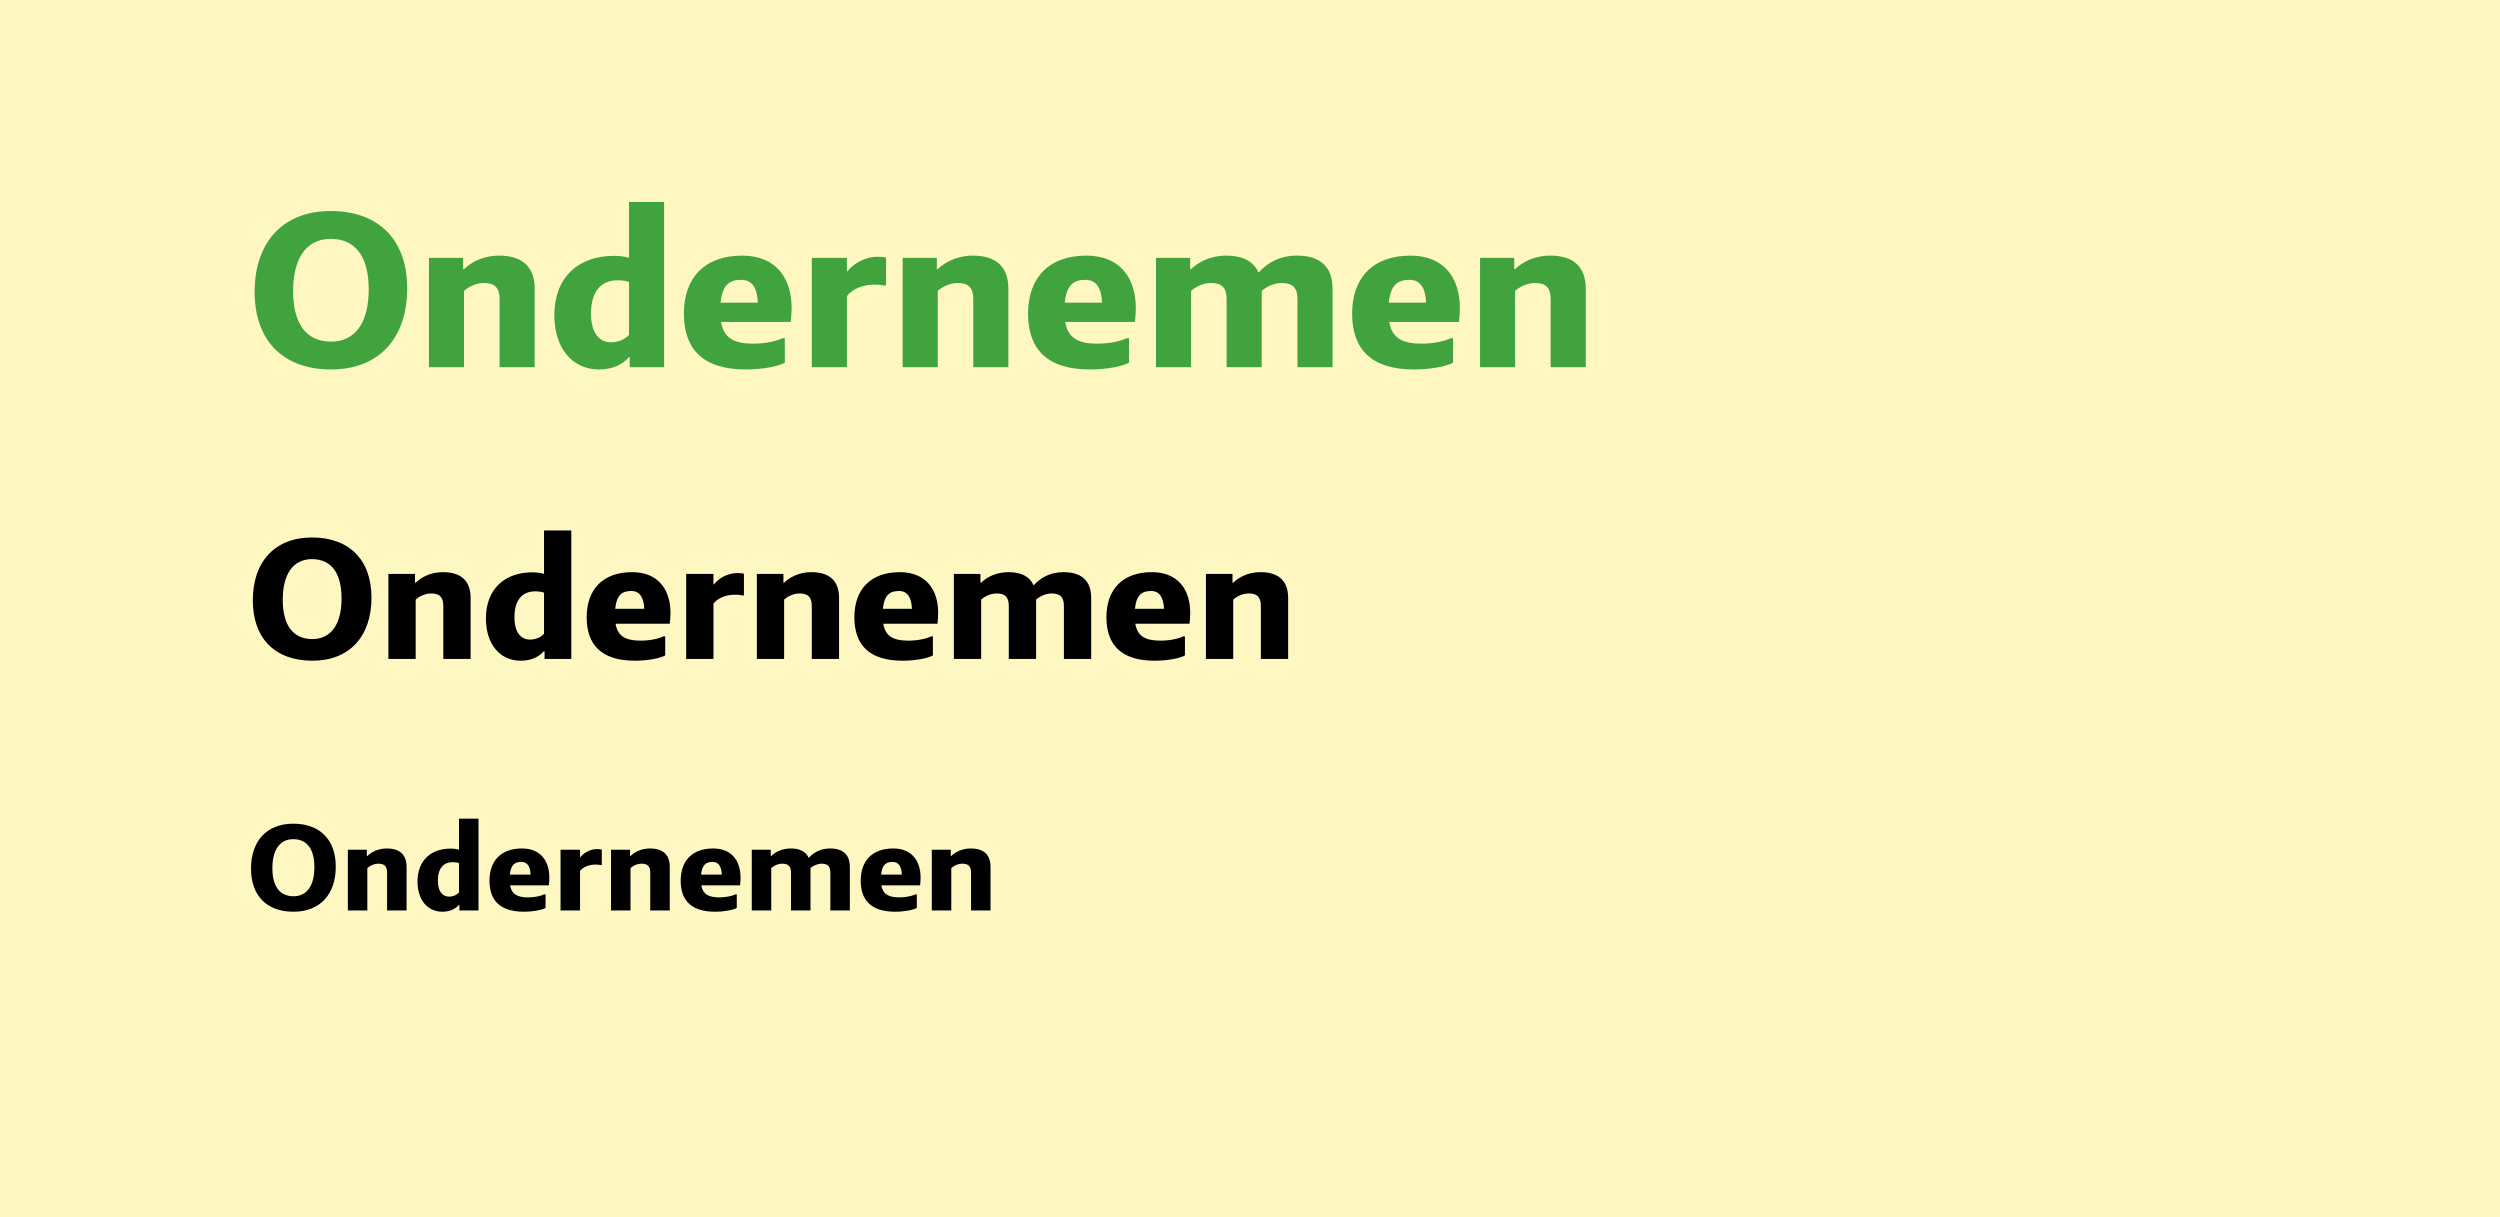 <svg width="497" height="242" viewBox="0 0 497 242" fill="none" xmlns="http://www.w3.org/2000/svg">
<rect width="497" height="242" fill="#FFF7C2"/>
<path d="M65.83 73.45C56.425 73.45 50.62 67.87 50.62 58.015C50.62 48.115 56.29 41.95 65.74 41.95C75.145 41.95 80.95 47.53 80.95 57.34C80.95 67.285 75.28 73.45 65.83 73.45ZM65.83 67.915C70.78 67.915 73.3 63.91 73.3 57.52C73.3 51.175 70.78 47.485 65.74 47.485C60.79 47.485 58.27 51.49 58.27 57.88C58.27 64.225 60.79 67.915 65.83 67.915ZM85.273 73V51.265H92.068V53.515H92.248C93.643 52.12 96.073 50.815 99.223 50.815C103.813 50.815 106.288 53.02 106.288 57.385V73H99.313V59.455C99.313 57.115 98.278 56.26 96.208 56.26C94.633 56.26 93.103 57.025 92.248 57.835V73H85.273ZM125.187 73V71.02H125.007C123.927 72.28 122.037 73.45 119.112 73.45C113.802 73.45 110.202 69.265 110.202 62.65C110.202 55.135 114.972 50.86 122.082 50.86C123.207 50.86 124.422 51.04 125.052 51.265V40.15H132.027V73H125.187ZM117.492 62.335C117.492 66.25 119.157 68.05 121.497 68.05C123.072 68.05 124.377 67.33 125.052 66.565V56.08C124.692 55.855 123.702 55.72 122.802 55.72C119.562 55.72 117.492 57.835 117.492 62.335ZM147.564 50.815C154.269 50.815 157.374 55.315 157.374 61.21C157.374 62.11 157.284 63.28 157.194 64H143.334C143.874 67.105 145.764 68.32 149.769 68.32C152.109 68.32 154.404 67.825 155.529 67.24H156.024V72.1C154.764 72.82 151.569 73.45 148.284 73.45C139.689 73.45 135.954 69.355 135.954 62.335C135.954 55.225 140.094 50.815 147.564 50.815ZM147.339 55.63C145.044 55.63 143.604 56.62 143.244 60.175H150.669C150.534 57.25 149.544 55.63 147.339 55.63ZM161.386 73V51.265H168.361V53.92H168.496C169.621 52.48 171.826 51.04 174.526 51.04C175.066 51.04 175.696 51.085 176.146 51.22V56.755H175.651C175.156 56.62 174.616 56.575 173.896 56.575C171.511 56.575 169.396 57.475 168.361 58.87V73H161.386ZM179.448 73V51.265H186.243V53.515H186.423C187.818 52.12 190.248 50.815 193.398 50.815C197.988 50.815 200.463 53.02 200.463 57.385V73H193.488V59.455C193.488 57.115 192.453 56.26 190.383 56.26C188.808 56.26 187.278 57.025 186.423 57.835V73H179.448ZM215.987 50.815C222.692 50.815 225.797 55.315 225.797 61.21C225.797 62.11 225.707 63.28 225.617 64H211.757C212.297 67.105 214.187 68.32 218.192 68.32C220.532 68.32 222.827 67.825 223.952 67.24H224.447V72.1C223.187 72.82 219.992 73.45 216.707 73.45C208.112 73.45 204.377 69.355 204.377 62.335C204.377 55.225 208.517 50.815 215.987 50.815ZM215.762 55.63C213.467 55.63 212.027 56.62 211.667 60.175H219.092C218.957 57.25 217.967 55.63 215.762 55.63ZM229.809 73V51.265H236.604V53.515H236.784C238.179 52.12 240.609 50.815 243.759 50.815C247.044 50.815 249.204 51.94 250.194 54.19C251.904 52.3 254.334 50.815 257.844 50.815C262.434 50.815 264.909 53.02 264.909 57.385V73H257.934V59.455C257.934 57.115 256.899 56.26 254.784 56.26C253.254 56.26 251.724 57.025 250.824 57.835V73H243.849V59.455C243.849 57.115 242.814 56.26 240.744 56.26C239.169 56.26 237.639 57.025 236.784 57.835V73H229.809ZM280.411 50.815C287.116 50.815 290.221 55.315 290.221 61.21C290.221 62.11 290.131 63.28 290.041 64H276.181C276.721 67.105 278.611 68.32 282.616 68.32C284.956 68.32 287.251 67.825 288.376 67.24H288.871V72.1C287.611 72.82 284.416 73.45 281.131 73.45C272.536 73.45 268.801 69.355 268.801 62.335C268.801 55.225 272.941 50.815 280.411 50.815ZM280.186 55.63C277.891 55.63 276.451 56.62 276.091 60.175H283.516C283.381 57.25 282.391 55.63 280.186 55.63ZM294.233 73V51.265H301.028V53.515H301.208C302.603 52.12 305.033 50.815 308.183 50.815C312.773 50.815 315.248 53.02 315.248 57.385V73H308.273V59.455C308.273 57.115 307.238 56.26 305.168 56.26C303.593 56.26 302.063 57.025 301.208 57.835V73H294.233Z" fill="#40A33D"/>
<path d="M62.09 131.35C54.775 131.35 50.26 127.01 50.26 119.345C50.26 111.645 54.67 106.85 62.02 106.85C69.335 106.85 73.85 111.19 73.85 118.82C73.85 126.555 69.44 131.35 62.09 131.35ZM62.09 127.045C65.94 127.045 67.9 123.93 67.9 118.96C67.9 114.025 65.94 111.155 62.02 111.155C58.17 111.155 56.21 114.27 56.21 119.24C56.21 124.175 58.17 127.045 62.09 127.045ZM77.213 131V114.095H82.498V115.845H82.638C83.722 114.76 85.612 113.745 88.062 113.745C91.632 113.745 93.558 115.46 93.558 118.855V131H88.132V120.465C88.132 118.645 87.328 117.98 85.718 117.98C84.493 117.98 83.302 118.575 82.638 119.205V131H77.213ZM108.257 131V129.46H108.117C107.277 130.44 105.807 131.35 103.532 131.35C99.402 131.35 96.602 128.095 96.602 122.95C96.602 117.105 100.312 113.78 105.842 113.78C106.717 113.78 107.662 113.92 108.152 114.095V105.45H113.577V131H108.257ZM102.272 122.705C102.272 125.75 103.567 127.15 105.387 127.15C106.612 127.15 107.627 126.59 108.152 125.995V117.84C107.872 117.665 107.102 117.56 106.402 117.56C103.882 117.56 102.272 119.205 102.272 122.705ZM125.661 113.745C130.876 113.745 133.291 117.245 133.291 121.83C133.291 122.53 133.221 123.44 133.151 124H122.371C122.791 126.415 124.261 127.36 127.376 127.36C129.196 127.36 130.981 126.975 131.856 126.52H132.241V130.3C131.261 130.86 128.776 131.35 126.221 131.35C119.536 131.35 116.631 128.165 116.631 122.705C116.631 117.175 119.851 113.745 125.661 113.745ZM125.486 117.49C123.701 117.49 122.581 118.26 122.301 121.025H128.076C127.971 118.75 127.201 117.49 125.486 117.49ZM136.412 131V114.095H141.837V116.16H141.942C142.817 115.04 144.532 113.92 146.632 113.92C147.052 113.92 147.542 113.955 147.892 114.06V118.365H147.507C147.122 118.26 146.702 118.225 146.142 118.225C144.287 118.225 142.642 118.925 141.837 120.01V131H136.412ZM150.46 131V114.095H155.745V115.845H155.885C156.97 114.76 158.86 113.745 161.31 113.745C164.88 113.745 166.805 115.46 166.805 118.855V131H161.38V120.465C161.38 118.645 160.575 117.98 158.965 117.98C157.74 117.98 156.55 118.575 155.885 119.205V131H150.46ZM178.879 113.745C184.094 113.745 186.509 117.245 186.509 121.83C186.509 122.53 186.439 123.44 186.369 124H175.589C176.009 126.415 177.479 127.36 180.594 127.36C182.414 127.36 184.199 126.975 185.074 126.52H185.459V130.3C184.479 130.86 181.994 131.35 179.439 131.35C172.754 131.35 169.849 128.165 169.849 122.705C169.849 117.175 173.069 113.745 178.879 113.745ZM178.704 117.49C176.919 117.49 175.799 118.26 175.519 121.025H181.294C181.189 118.75 180.419 117.49 178.704 117.49ZM189.629 131V114.095H194.914V115.845H195.054C196.139 114.76 198.029 113.745 200.479 113.745C203.034 113.745 204.714 114.62 205.484 116.37C206.814 114.9 208.704 113.745 211.434 113.745C215.004 113.745 216.929 115.46 216.929 118.855V131H211.504V120.465C211.504 118.645 210.699 117.98 209.054 117.98C207.864 117.98 206.674 118.575 205.974 119.205V131H200.549V120.465C200.549 118.645 199.744 117.98 198.134 117.98C196.909 117.98 195.719 118.575 195.054 119.205V131H189.629ZM228.986 113.745C234.201 113.745 236.616 117.245 236.616 121.83C236.616 122.53 236.546 123.44 236.476 124H225.696C226.116 126.415 227.586 127.36 230.701 127.36C232.521 127.36 234.306 126.975 235.181 126.52H235.566V130.3C234.586 130.86 232.101 131.35 229.546 131.35C222.861 131.35 219.956 128.165 219.956 122.705C219.956 117.175 223.176 113.745 228.986 113.745ZM228.811 117.49C227.026 117.49 225.906 118.26 225.626 121.025H231.401C231.296 118.75 230.526 117.49 228.811 117.49ZM239.737 131V114.095H245.022V115.845H245.162C246.247 114.76 248.137 113.745 250.587 113.745C254.157 113.745 256.082 115.46 256.082 118.855V131H250.657V120.465C250.657 118.645 249.852 117.98 248.242 117.98C247.017 117.98 245.827 118.575 245.162 119.205V131H239.737Z" fill="black"/>
<path d="M58.35 181.25C53.125 181.25 49.9 178.15 49.9 172.675C49.9 167.175 53.05 163.75 58.3 163.75C63.525 163.75 66.75 166.85 66.75 172.3C66.75 177.825 63.6 181.25 58.35 181.25ZM58.35 178.175C61.1 178.175 62.5 175.95 62.5 172.4C62.5 168.875 61.1 166.825 58.3 166.825C55.55 166.825 54.15 169.05 54.15 172.6C54.15 176.125 55.55 178.175 58.35 178.175ZM69.152 181V168.925H72.927V170.175H73.027C73.802 169.4 75.152 168.675 76.902 168.675C79.452 168.675 80.827 169.9 80.827 172.325V181H76.952V173.475C76.952 172.175 76.377 171.7 75.227 171.7C74.352 171.7 73.502 172.125 73.027 172.575V181H69.152ZM91.326 181V179.9H91.226C90.626 180.6 89.576 181.25 87.951 181.25C85.001 181.25 83.001 178.925 83.001 175.25C83.001 171.075 85.651 168.7 89.601 168.7C90.226 168.7 90.901 168.8 91.251 168.925V162.75H95.126V181H91.326ZM87.051 175.075C87.051 177.25 87.976 178.25 89.276 178.25C90.151 178.25 90.876 177.85 91.251 177.425V171.6C91.051 171.475 90.501 171.4 90.001 171.4C88.201 171.4 87.051 172.575 87.051 175.075ZM103.758 168.675C107.483 168.675 109.208 171.175 109.208 174.45C109.208 174.95 109.158 175.6 109.108 176H101.408C101.708 177.725 102.758 178.4 104.983 178.4C106.283 178.4 107.558 178.125 108.183 177.8H108.458V180.5C107.758 180.9 105.983 181.25 104.158 181.25C99.383 181.25 97.308 178.975 97.308 175.075C97.308 171.125 99.608 168.675 103.758 168.675ZM103.633 171.35C102.358 171.35 101.558 171.9 101.358 173.875H105.483C105.408 172.25 104.858 171.35 103.633 171.35ZM111.437 181V168.925H115.312V170.4H115.387C116.012 169.6 117.237 168.8 118.737 168.8C119.037 168.8 119.387 168.825 119.637 168.9V171.975H119.362C119.087 171.9 118.787 171.875 118.387 171.875C117.062 171.875 115.887 172.375 115.312 173.15V181H111.437ZM121.471 181V168.925H125.246V170.175H125.346C126.121 169.4 127.471 168.675 129.221 168.675C131.771 168.675 133.146 169.9 133.146 172.325V181H129.271V173.475C129.271 172.175 128.696 171.7 127.546 171.7C126.671 171.7 125.821 172.125 125.346 172.575V181H121.471ZM141.771 168.675C145.496 168.675 147.221 171.175 147.221 174.45C147.221 174.95 147.171 175.6 147.121 176H139.421C139.721 177.725 140.771 178.4 142.996 178.4C144.296 178.4 145.571 178.125 146.196 177.8H146.471V180.5C145.771 180.9 143.996 181.25 142.171 181.25C137.396 181.25 135.321 178.975 135.321 175.075C135.321 171.125 137.621 168.675 141.771 168.675ZM141.646 171.35C140.371 171.35 139.571 171.9 139.371 173.875H143.496C143.421 172.25 142.871 171.35 141.646 171.35ZM149.45 181V168.925H153.225V170.175H153.325C154.1 169.4 155.45 168.675 157.2 168.675C159.025 168.675 160.225 169.3 160.775 170.55C161.725 169.5 163.075 168.675 165.025 168.675C167.575 168.675 168.95 169.9 168.95 172.325V181H165.075V173.475C165.075 172.175 164.5 171.7 163.325 171.7C162.475 171.7 161.625 172.125 161.125 172.575V181H157.25V173.475C157.25 172.175 156.675 171.7 155.525 171.7C154.65 171.7 153.8 172.125 153.325 172.575V181H149.45ZM177.562 168.675C181.287 168.675 183.012 171.175 183.012 174.45C183.012 174.95 182.962 175.6 182.912 176H175.212C175.512 177.725 176.562 178.4 178.787 178.4C180.087 178.4 181.362 178.125 181.987 177.8H182.262V180.5C181.562 180.9 179.787 181.25 177.962 181.25C173.187 181.25 171.112 178.975 171.112 175.075C171.112 171.125 173.412 168.675 177.562 168.675ZM177.437 171.35C176.162 171.35 175.362 171.9 175.162 173.875H179.287C179.212 172.25 178.662 171.35 177.437 171.35ZM185.241 181V168.925H189.016V170.175H189.116C189.891 169.4 191.241 168.675 192.991 168.675C195.541 168.675 196.916 169.9 196.916 172.325V181H193.041V173.475C193.041 172.175 192.466 171.7 191.316 171.7C190.441 171.7 189.591 172.125 189.116 172.575V181H185.241Z" fill="black"/>
</svg>
